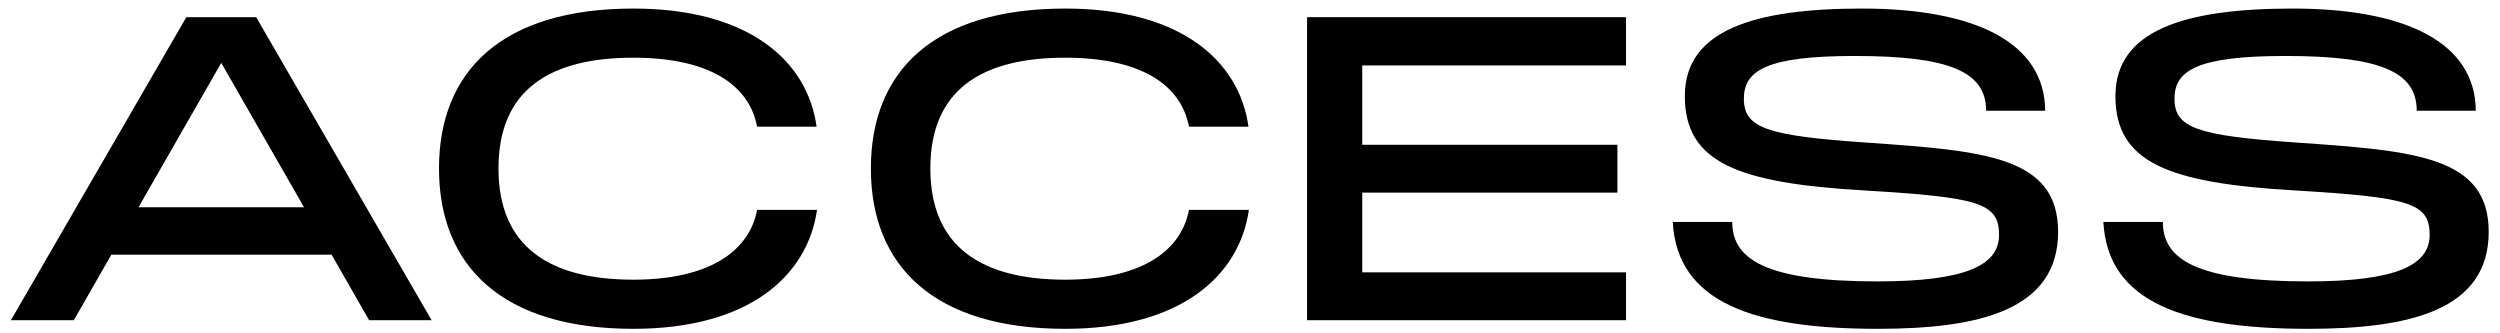 <svg width="203" height="27" viewBox="0 0 203 27" fill="none" xmlns="http://www.w3.org/2000/svg">
<path d="M170.793 18.02H175.623C175.623 21.065 178.353 22.85 187.418 22.85C194.628 22.85 197.288 21.52 197.288 19.07C197.288 16.445 195.573 16.025 186.368 15.465C176.043 14.87 171.773 13.19 171.773 7.8C171.773 2.445 177.408 0.695 186.158 0.695C195.293 0.695 200.998 3.425 201.033 8.99H196.238C196.238 5.805 193.228 4.545 185.563 4.545C178.388 4.545 176.568 5.735 176.568 8.01C176.568 10.39 178.388 11.02 186.543 11.58C196.098 12.245 202.083 12.7 202.083 18.825C202.083 25.23 195.573 26.7 187.453 26.7C177.408 26.7 171.143 24.6 170.793 18.02Z" fill="black"/>
<path d="M135.828 18.02H140.658C140.658 21.065 143.388 22.85 152.453 22.85C159.663 22.85 162.323 21.52 162.323 19.07C162.323 16.445 160.608 16.025 151.403 15.465C141.078 14.87 136.808 13.19 136.808 7.8C136.808 2.445 142.443 0.695 151.193 0.695C160.328 0.695 166.033 3.425 166.068 8.99H161.273C161.273 5.805 158.263 4.545 150.598 4.545C143.423 4.545 141.603 5.735 141.603 8.01C141.603 10.39 143.423 11.02 151.578 11.58C161.133 12.245 167.118 12.7 167.118 18.825C167.118 25.23 160.608 26.7 152.488 26.7C142.443 26.7 136.178 24.6 135.828 18.02Z" fill="black"/>
<path d="M106.134 1.395H132.034V5.315H110.614V11.755H131.334V15.64H110.614V22.115H132.034V26H106.134V1.395Z" fill="black"/>
<path d="M70.715 13.68C70.715 5.735 75.86 0.695 86.5 0.695C95.845 0.695 100.64 4.93 101.375 10.285H96.545C95.88 6.785 92.485 4.685 86.5 4.685C79.675 4.685 75.545 7.31 75.545 13.68C75.545 20.05 79.71 22.71 86.5 22.71C92.45 22.71 95.88 20.54 96.545 17.04H101.41C100.64 22.43 95.845 26.7 86.5 26.7C75.86 26.7 70.715 21.625 70.715 13.68Z" fill="black"/>
<path d="M35.647 13.68C35.647 5.735 40.792 0.695 51.432 0.695C60.777 0.695 65.572 4.93 66.307 10.285H61.477C60.812 6.785 57.417 4.685 51.432 4.685C44.607 4.685 40.477 7.31 40.477 13.68C40.477 20.05 44.642 22.71 51.432 22.71C57.382 22.71 60.812 20.54 61.477 17.04H66.342C65.572 22.43 60.777 26.7 51.432 26.7C40.792 26.7 35.647 21.625 35.647 13.68Z" fill="black"/>
<path d="M35.046 26H29.971L26.926 20.68H9.041L5.996 26H0.886L15.131 1.395H20.801L35.046 26ZM17.966 5.105L11.246 16.83H24.686L17.966 5.105Z" fill="black"/>
</svg>
